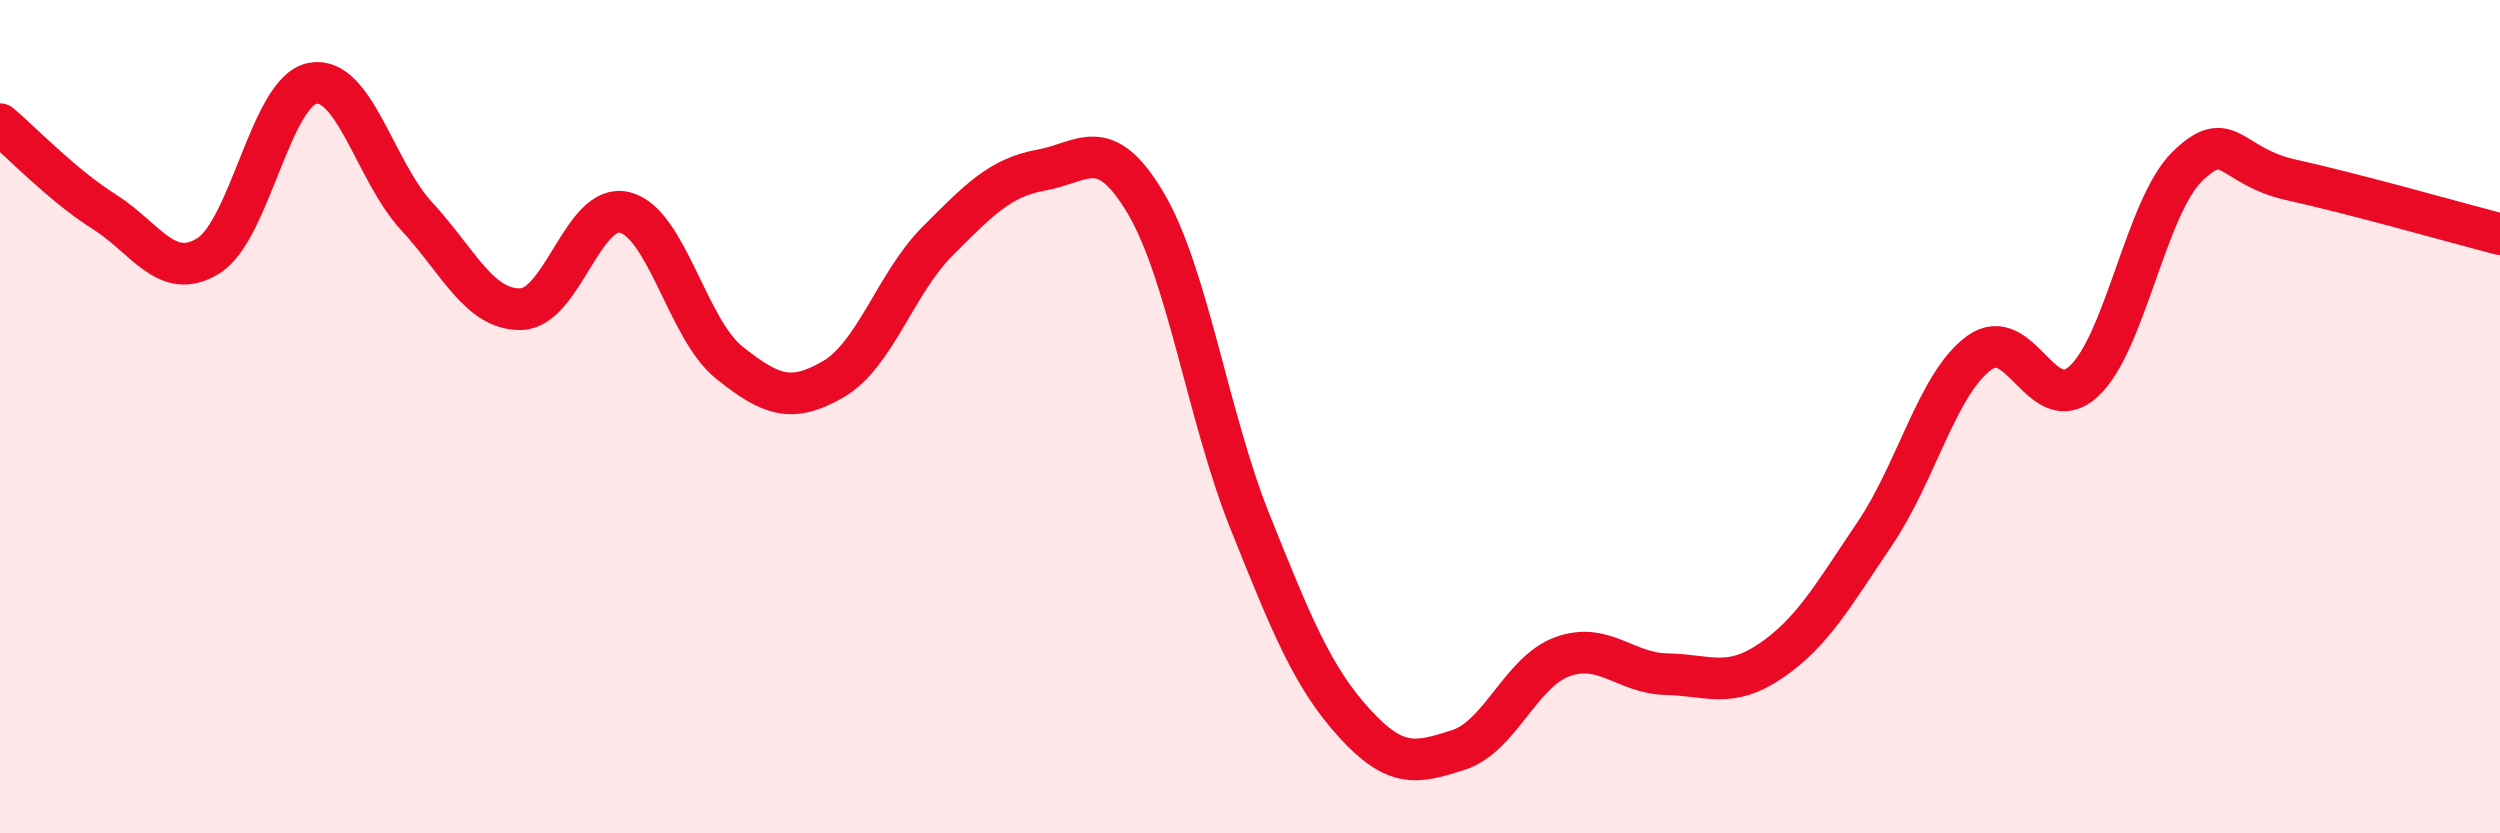 
    <svg width="60" height="20" viewBox="0 0 60 20" xmlns="http://www.w3.org/2000/svg">
      <path
        d="M 0,2.98 C 0.5,3.4 1.5,4.45 2.5,5.08 C 3.5,5.71 4,6.76 5,6.14 C 6,5.52 6.5,2.19 7.5,2 C 8.5,1.81 9,4.11 10,5.19 C 11,6.27 11.5,7.44 12.5,7.42 C 13.5,7.4 14,4.84 15,5.1 C 16,5.36 16.5,7.9 17.5,8.7 C 18.5,9.5 19,9.68 20,9.1 C 21,8.52 21.5,6.79 22.5,5.79 C 23.5,4.79 24,4.26 25,4.08 C 26,3.9 26.5,3.19 27.5,4.88 C 28.5,6.57 29,10.03 30,12.52 C 31,15.01 31.5,16.25 32.5,17.35 C 33.5,18.45 34,18.32 35,18 C 36,17.68 36.5,16.12 37.5,15.76 C 38.5,15.4 39,16.16 40,16.18 C 41,16.2 41.5,16.54 42.5,15.86 C 43.5,15.18 44,14.28 45,12.8 C 46,11.32 46.5,9.2 47.5,8.47 C 48.5,7.74 49,10.06 50,9.16 C 51,8.26 51.5,4.96 52.5,3.99 C 53.5,3.02 53.5,3.99 55,4.32 C 56.5,4.65 59,5.36 60,5.62L60 20L0 20Z"
        fill="#EB0A25"
        opacity="0.1"
        stroke-linecap="round"
        stroke-linejoin="round"
      />
      <path
        d="M 0,2.98 C 0.5,3.4 1.5,4.45 2.5,5.08 C 3.5,5.71 4,6.76 5,6.14 C 6,5.52 6.5,2.19 7.5,2 C 8.5,1.81 9,4.11 10,5.19 C 11,6.27 11.5,7.44 12.5,7.42 C 13.5,7.4 14,4.84 15,5.1 C 16,5.36 16.5,7.9 17.5,8.7 C 18.5,9.5 19,9.68 20,9.1 C 21,8.52 21.5,6.79 22.5,5.79 C 23.5,4.79 24,4.26 25,4.08 C 26,3.9 26.5,3.19 27.5,4.88 C 28.5,6.57 29,10.03 30,12.52 C 31,15.01 31.5,16.25 32.5,17.35 C 33.5,18.45 34,18.32 35,18 C 36,17.68 36.5,16.12 37.5,15.76 C 38.5,15.4 39,16.16 40,16.18 C 41,16.2 41.5,16.54 42.5,15.86 C 43.5,15.18 44,14.28 45,12.8 C 46,11.32 46.5,9.2 47.5,8.47 C 48.5,7.74 49,10.06 50,9.16 C 51,8.26 51.5,4.96 52.5,3.99 C 53.5,3.02 53.5,3.99 55,4.32 C 56.5,4.65 59,5.36 60,5.62"
        stroke="#EB0A25"
        stroke-width="1"
        fill="none"
        stroke-linecap="round"
        stroke-linejoin="round"
      />
    </svg>
  